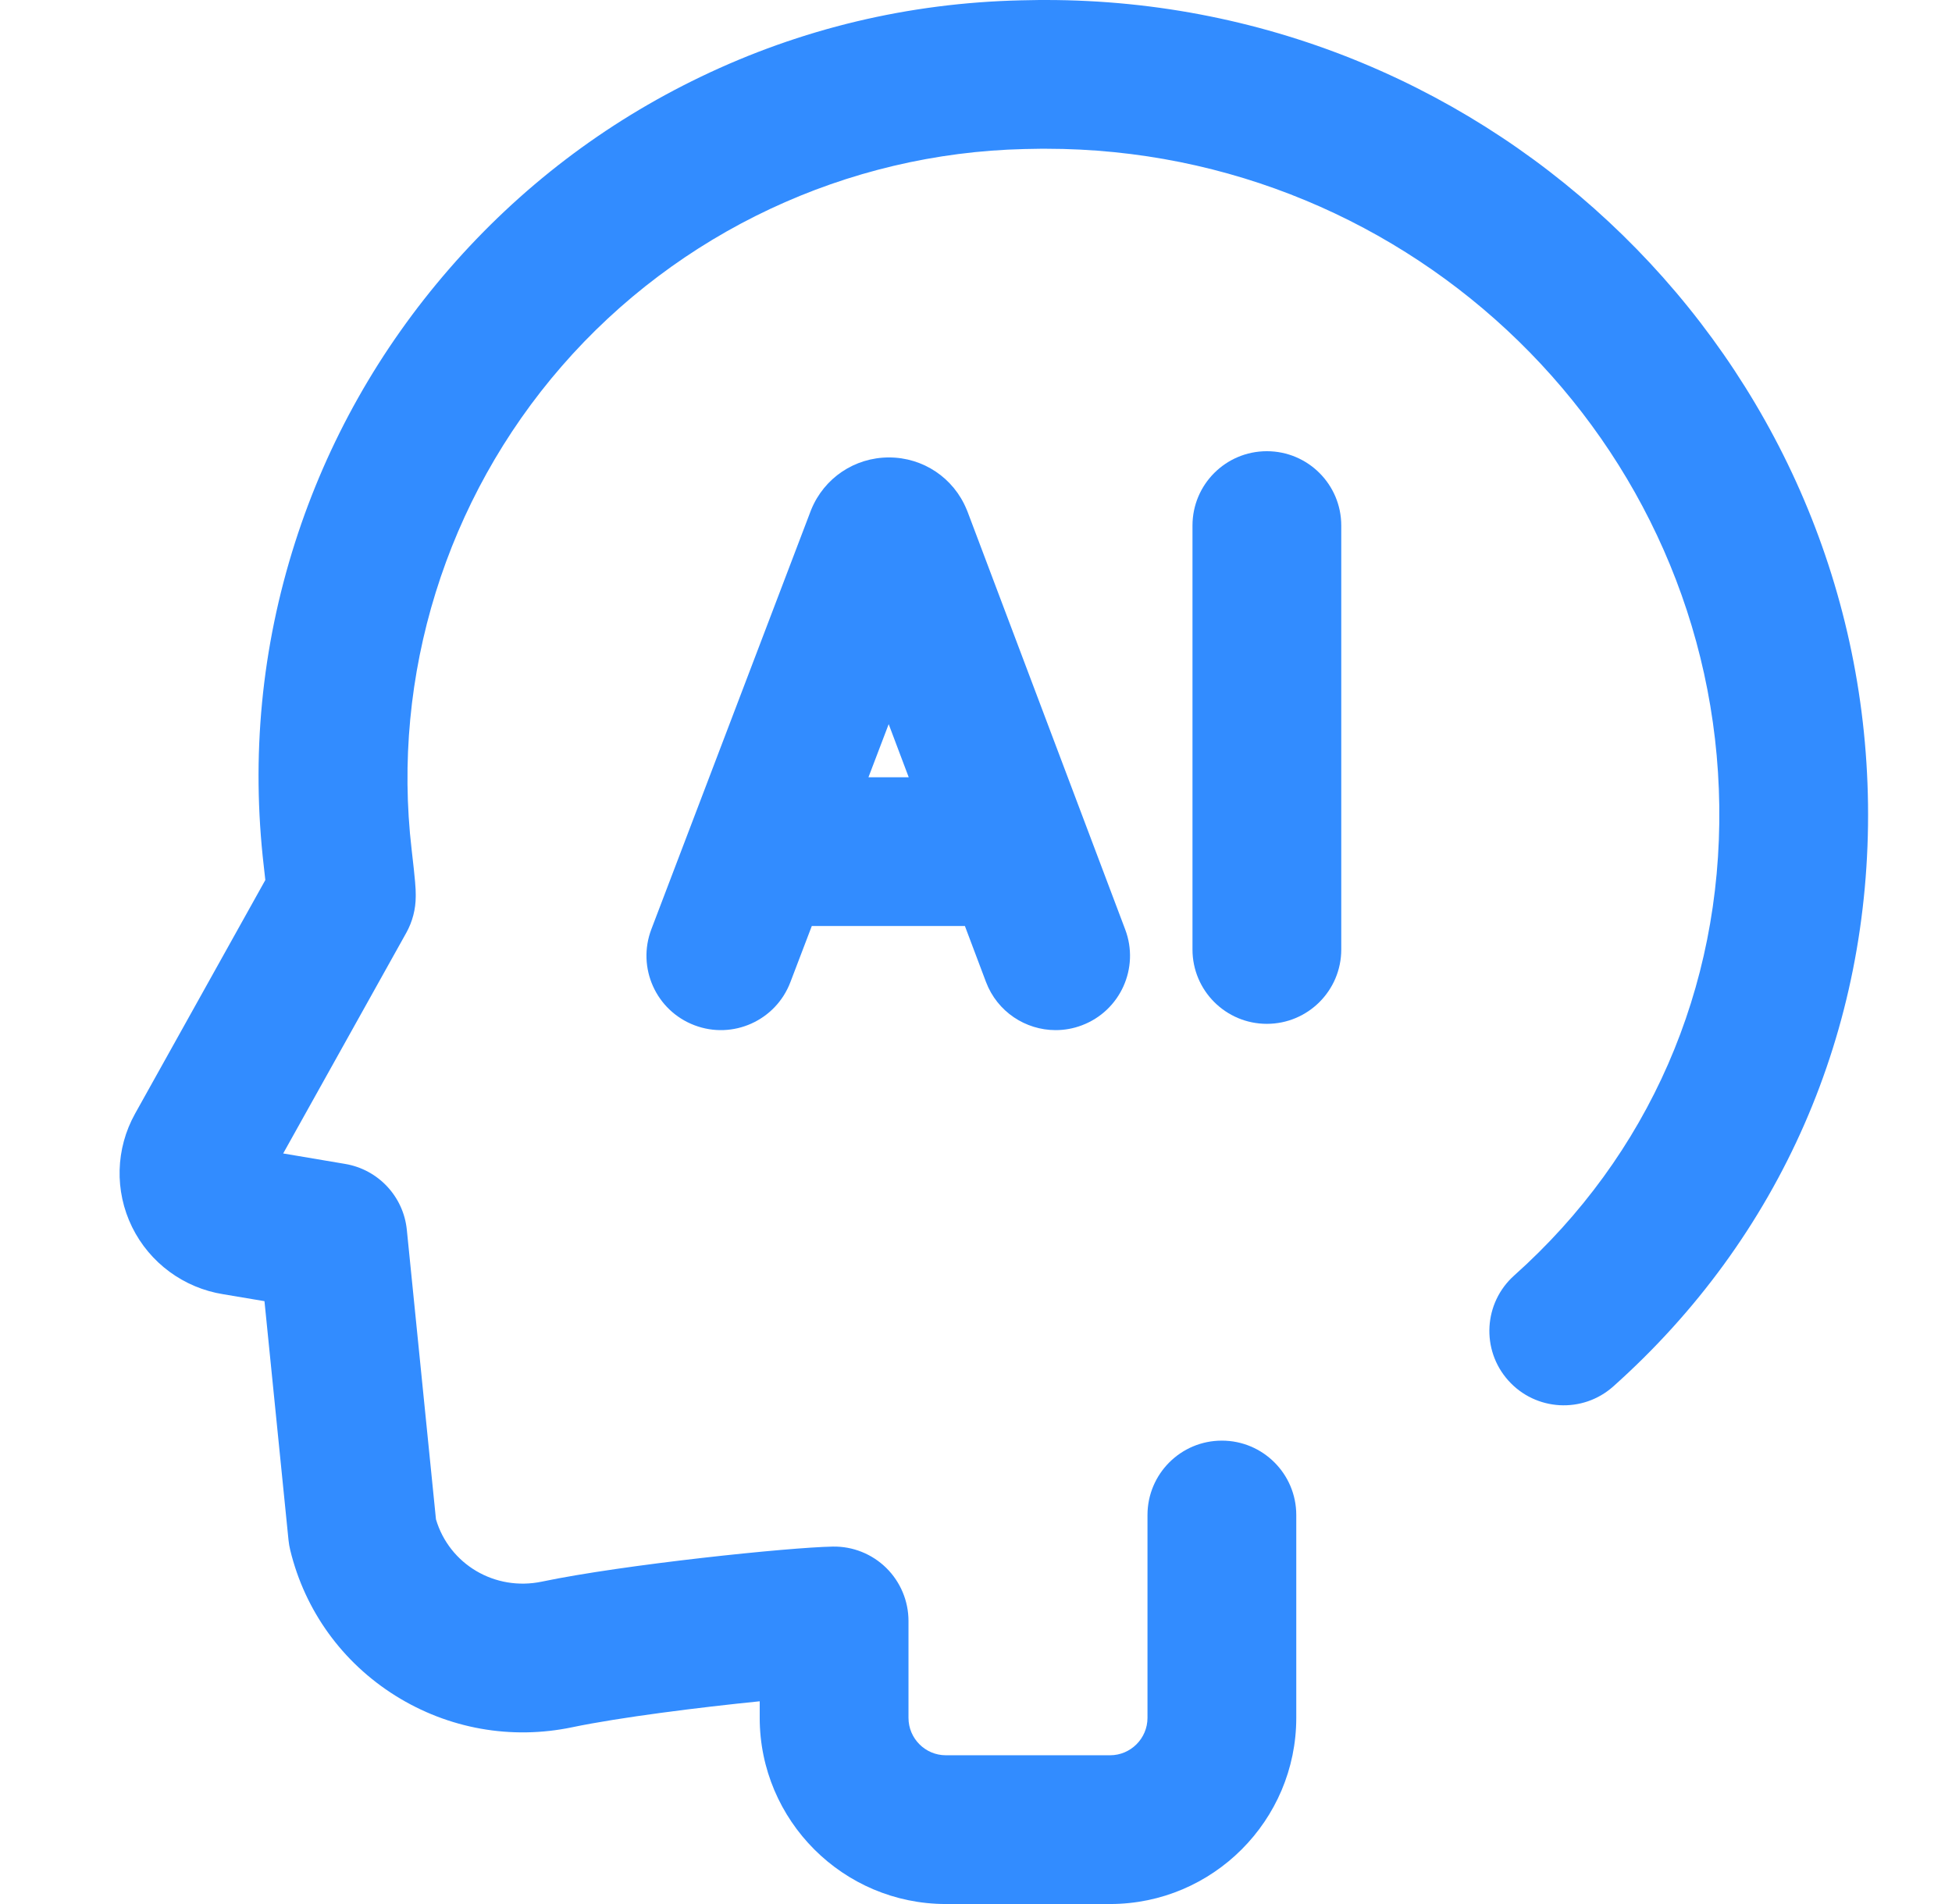 <svg width="41" height="40" viewBox="0 0 41 40" fill="none" xmlns="http://www.w3.org/2000/svg">
<path d="M4.691 27.19L5.555 27.335L6.06 32.355C6.067 32.427 6.08 32.498 6.097 32.569C6.407 33.841 7.191 34.926 8.306 35.624C9.417 36.319 10.736 36.555 12.021 36.286C13.016 36.078 14.687 35.869 15.957 35.741V36.089C15.957 38.245 17.711 40 19.867 40H23.316C25.472 40 27.227 38.245 27.227 36.089V31.828C27.227 30.965 26.527 30.265 25.664 30.265C24.801 30.265 24.102 30.965 24.102 31.828V36.089C24.102 36.522 23.749 36.875 23.316 36.875H19.867C19.434 36.875 19.082 36.522 19.082 36.089V34.053C19.082 33.634 18.913 33.232 18.614 32.938C18.315 32.645 17.911 32.483 17.491 32.491C16.582 32.507 13.108 32.866 11.382 33.227C10.395 33.434 9.436 32.862 9.157 31.918L8.545 25.836C8.475 25.136 7.944 24.569 7.25 24.452L5.948 24.232L8.535 19.594C8.664 19.361 8.732 19.099 8.732 18.833C8.732 18.817 8.732 18.801 8.732 18.782C8.732 18.671 8.724 18.516 8.646 17.848C8.219 14.19 9.369 10.488 11.8 7.692C14.245 4.88 17.787 3.217 21.517 3.131C21.63 3.128 21.744 3.126 21.858 3.125C21.896 3.125 21.933 3.125 21.97 3.125C29.68 3.125 36.013 9.297 36.112 16.935C36.161 20.77 34.631 24.271 31.805 26.795C31.161 27.37 31.105 28.358 31.68 29.001C32.255 29.645 33.242 29.701 33.886 29.126C37.397 25.991 39.297 21.647 39.236 16.895C39.116 7.551 31.384 0 21.97 0C21.925 0 21.879 0 21.834 0C21.704 0.001 21.574 0.004 21.444 0.007C19.086 0.061 16.822 0.602 14.717 1.614C12.695 2.586 10.92 3.941 9.441 5.642C7.969 7.336 6.878 9.271 6.198 11.395C5.493 13.601 5.272 15.894 5.542 18.21C5.555 18.321 5.565 18.412 5.573 18.488L2.837 23.396C2.427 24.131 2.403 25.021 2.774 25.777C3.144 26.531 3.86 27.058 4.691 27.19Z" fill="#328CFF"/>
<path d="M20.303 10.703C20.03 10.039 19.39 9.61 18.672 9.61C18.671 9.61 18.671 9.61 18.67 9.61C17.951 9.611 17.311 10.041 17.039 10.706C17.034 10.718 17.03 10.73 17.025 10.742L13.681 19.522C13.374 20.329 13.778 21.231 14.585 21.538C15.391 21.846 16.294 21.441 16.601 20.634L17.051 19.454H20.267L20.71 20.63C20.947 21.256 21.541 21.641 22.172 21.641C22.356 21.641 22.542 21.609 22.724 21.54C23.531 21.236 23.939 20.334 23.634 19.527L20.321 10.746C20.315 10.732 20.309 10.717 20.303 10.703ZM18.241 16.329L18.666 15.213L19.087 16.329H18.241Z" fill="#328CFF"/>
<path d="M26.609 9.479C25.746 9.479 25.047 10.178 25.047 11.041V19.947C25.047 20.81 25.746 21.509 26.609 21.509C27.472 21.509 28.172 20.81 28.172 19.947V11.041C28.172 10.178 27.472 9.479 26.609 9.479Z" fill="#328CFF"/>
</svg>
